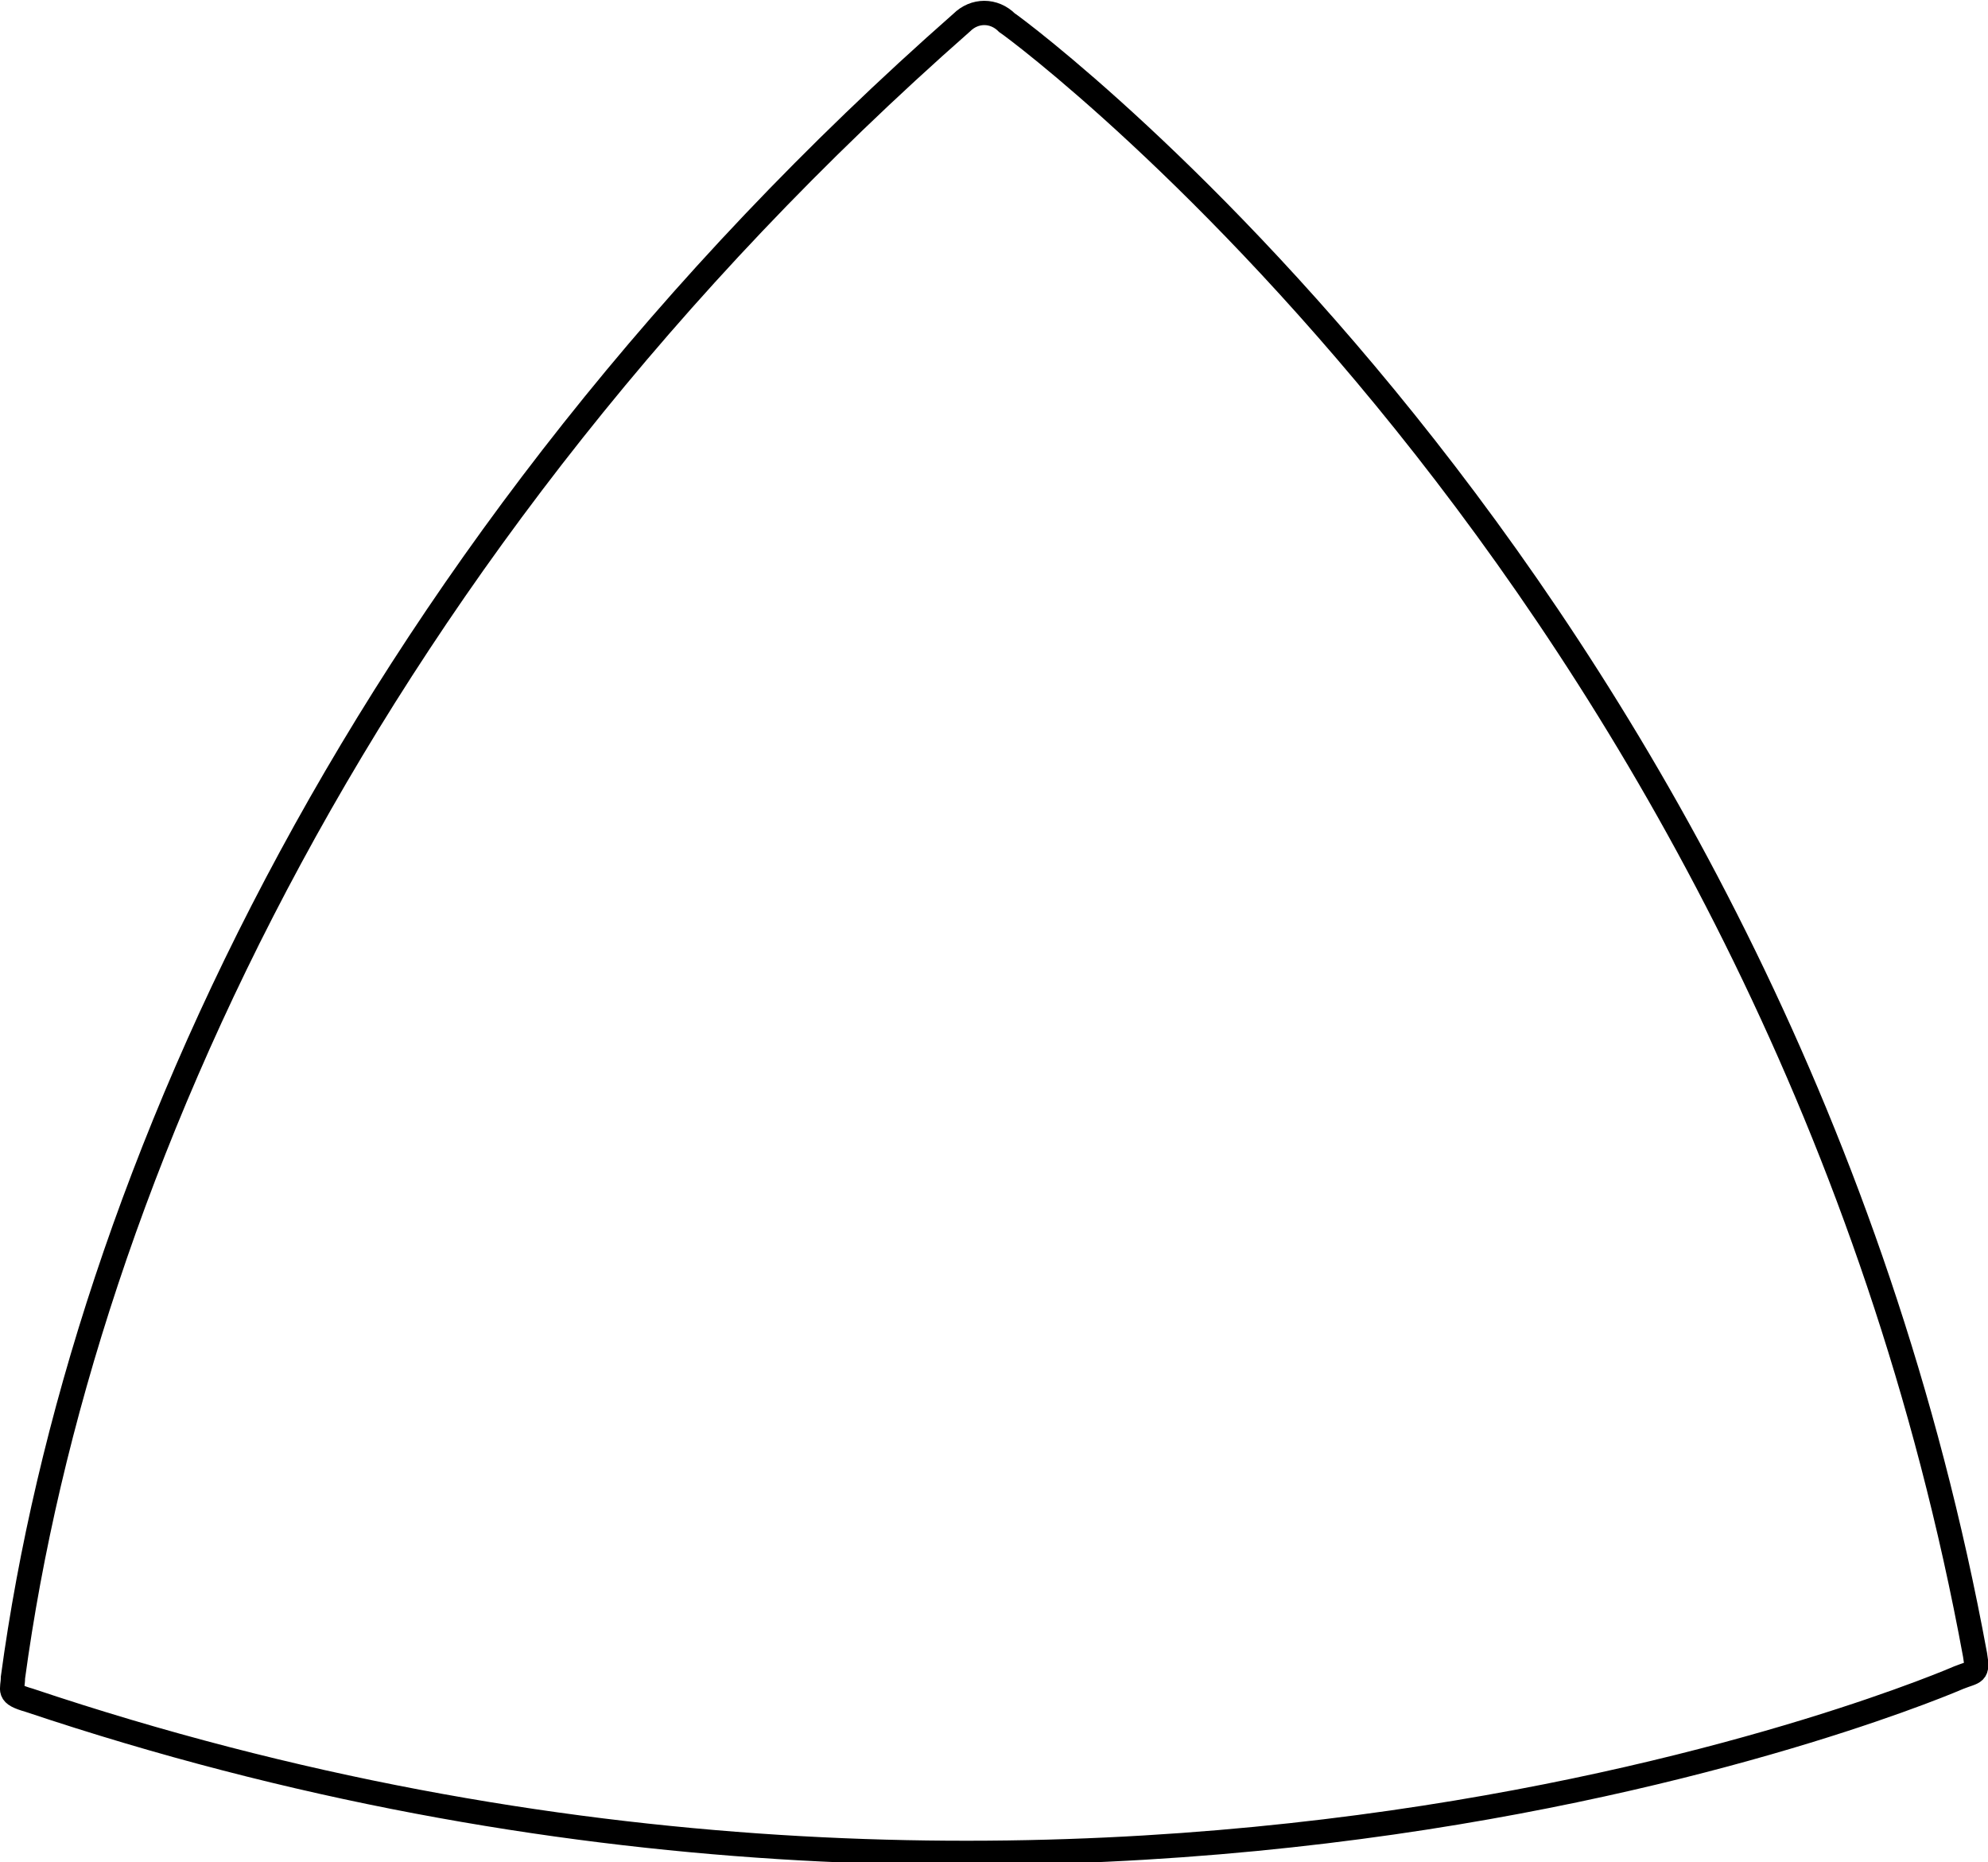 <?xml version="1.0" encoding="utf-8"?>
<!-- Generator: Adobe Illustrator 25.4.1, SVG Export Plug-In . SVG Version: 6.00 Build 0)  -->
<svg version="1.1" id="Capa_2_00000167384210316550135280000001231060226380690562_"
	 xmlns="http://www.w3.org/2000/svg" xmlns:xlink="http://www.w3.org/1999/xlink" x="0px" y="0px" viewBox="0 0 61.4 57.5"
	 style="enable-background:new 0 0 61.4 57.5;" xml:space="preserve">
<style type="text/css">
	.st0{fill:none;stroke:#000000;stroke-width:0.75;stroke-miterlimit:10;}
</style>
<g id="Capa_3">
	<path class="st0" d="M0.4,51.8c2.1-15.5,11-35,29.3-51.1c0.4-0.4,1-0.4,1.4,0c0,0,0,0,0,0C31.7,1.1,55,18.5,61,51.1
		c0.1,0.6,0,0.5-0.5,0.7c0,0-26.8,11.7-59.6,0.7C0.2,52.3,0.4,52.2,0.4,51.8z"/>
</g>
</svg>
